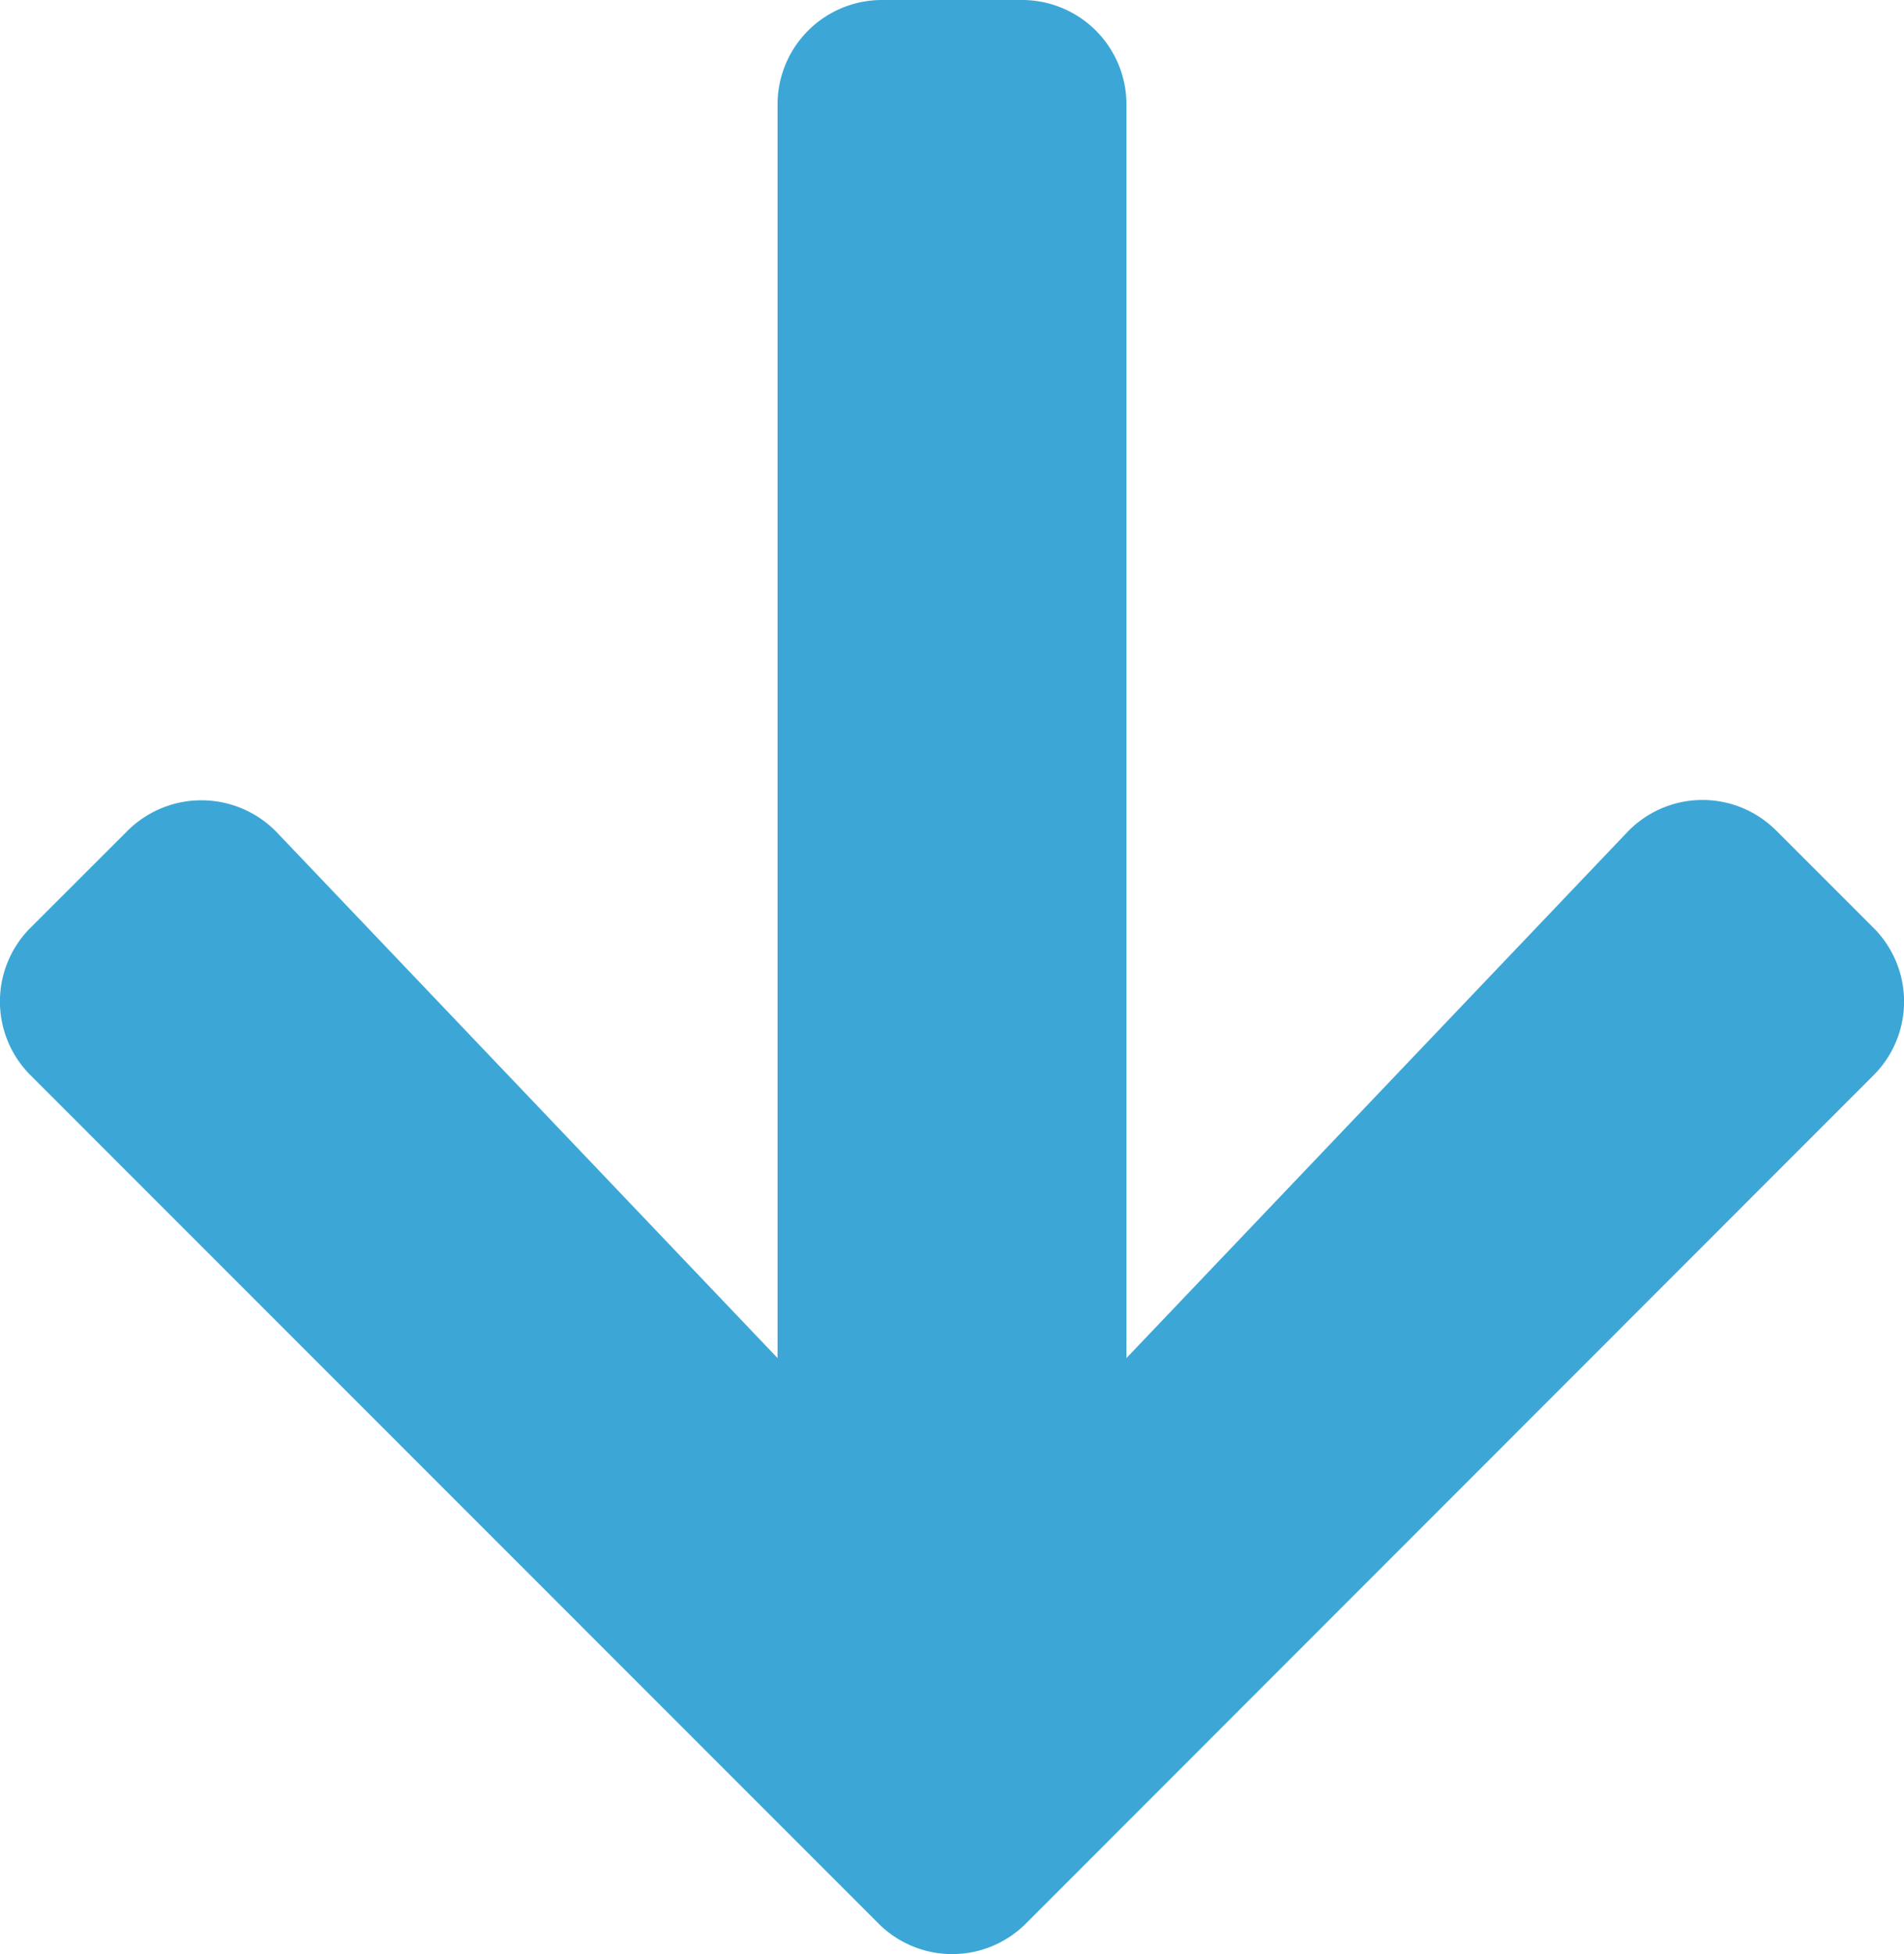<svg xmlns="http://www.w3.org/2000/svg" width="22.756" height="23.348" viewBox="0 0 22.756 23.348">
  <path id="arrow-right-solid" d="M9.927,39.174l1.157-1.157a1.245,1.245,0,0,1,1.767,0l10.13,10.125a1.245,1.245,0,0,1,0,1.767L12.85,60.039a1.245,1.245,0,0,1-1.767,0L9.927,58.882a1.252,1.252,0,0,1,.021-1.787l6.279-5.982H1.251A1.248,1.248,0,0,1,0,49.862V48.194a1.248,1.248,0,0,1,1.251-1.251H16.227L9.948,40.962a1.243,1.243,0,0,1-.021-1.787Z" transform="translate(60.406) rotate(90)" fill="#3ca7d6"/>
</svg>
